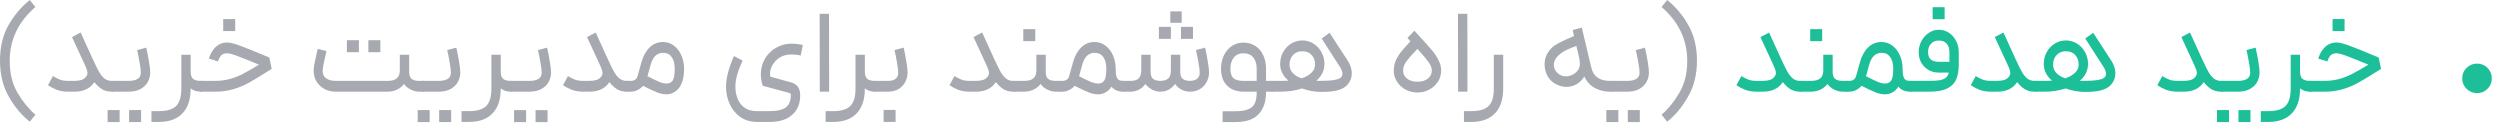 <?xml version="1.0" encoding="utf-8"?>
<svg xmlns="http://www.w3.org/2000/svg" fill="none" height="100%" overflow="visible" preserveAspectRatio="none" style="display: block;" viewBox="0 0 250 13" width="100%">
<g id="   (       )">
<path d="M3.54 0.696C1.828 2.184 0.972 3.98 0.972 6.084C0.972 7.308 1.224 8.36 1.728 9.24C2.24 10.12 2.844 10.864 3.54 11.472L2.976 12.168C2.152 11.512 1.448 10.668 0.864 9.636C0.288 8.612 0 7.428 0 6.084C0 4.7 0.284 3.508 0.852 2.508C1.428 1.508 2.136 0.672 2.976 0L3.54 0.696Z" fill="#A6A9AF"/>
<path d="M8.063 3.252C8.151 3.46 8.427 4.064 8.891 5.064L9.323 6.012C9.323 6.012 9.323 6.016 9.323 6.024C9.331 6.024 9.335 6.024 9.335 6.024C9.567 6.544 9.767 6.948 9.935 7.236C10.111 7.524 10.295 7.74 10.487 7.884C10.679 8.02 10.903 8.088 11.159 8.088H11.351L11.411 8.664L11.351 9.168H11.159C10.807 9.168 10.491 9.088 10.211 8.928C9.939 8.76 9.679 8.52 9.431 8.208L9.395 8.268C8.979 8.868 8.323 9.168 7.427 9.168H6.815C6.383 9.168 5.999 9.104 5.663 8.976C5.327 8.84 5.039 8.688 4.799 8.52L5.291 7.608C5.531 7.752 5.759 7.868 5.975 7.956C6.191 8.044 6.471 8.088 6.815 8.088H7.427C7.715 8.088 7.959 8.056 8.159 7.992C8.359 7.92 8.515 7.804 8.627 7.644C8.707 7.54 8.747 7.42 8.747 7.284C8.747 7.164 8.703 6.996 8.615 6.78L8.471 6.456L8.099 5.652C7.747 4.9 7.447 4.252 7.199 3.708L8.063 3.252Z" fill="#A6A9AF"/>
<path d="M11.229 8.088H12.849C13.673 8.088 14.085 7.812 14.085 7.26C14.085 7.044 14.045 6.72 13.965 6.288C13.893 5.848 13.809 5.42 13.713 5.004L14.625 4.764C14.721 5.172 14.809 5.62 14.889 6.108C14.977 6.596 15.021 6.976 15.021 7.248C15.021 7.584 14.941 7.9 14.781 8.196C14.621 8.484 14.377 8.72 14.049 8.904C13.721 9.08 13.321 9.168 12.849 9.168H11.229V8.088ZM10.761 11.004H11.961V12.204H10.761V11.004ZM12.909 11.004H14.109V12.204H12.909V11.004Z" fill="#A6A9AF"/>
<path d="M19.068 5.472V7.176C19.068 7.504 19.148 7.74 19.308 7.884C19.468 8.02 19.72 8.088 20.064 8.088H20.184L20.256 8.64L20.184 9.168H20.064C19.656 9.168 19.324 9.056 19.068 8.832V8.856C19.068 9.936 18.796 10.76 18.252 11.328C17.708 11.904 16.924 12.192 15.9 12.192H15.144V11.112H15.9C16.7 11.112 17.272 10.94 17.616 10.596C17.96 10.252 18.132 9.672 18.132 8.856V5.472H19.068Z" fill="#A6A9AF"/>
<path d="M20.017 8.088H21.505C22.057 8.088 22.569 8.02 23.041 7.884C23.521 7.74 23.949 7.568 24.325 7.368C24.709 7.168 25.233 6.868 25.897 6.468C24.961 6.076 24.245 5.788 23.749 5.604C23.261 5.42 22.921 5.328 22.729 5.328C22.489 5.328 22.301 5.384 22.165 5.496C22.037 5.6 21.913 5.816 21.793 6.144L20.881 5.856C21.249 4.784 21.865 4.248 22.729 4.248C23.001 4.248 23.417 4.352 23.977 4.56C24.545 4.768 25.333 5.084 26.341 5.508L26.929 5.748L27.169 6.888L26.533 7.284C25.837 7.724 25.261 8.068 24.805 8.316C24.349 8.564 23.845 8.768 23.293 8.928C22.749 9.088 22.153 9.168 21.505 9.168H20.017V8.088ZM22.321 1.908H23.521V3.108H22.321V1.908Z" fill="#A6A9AF"/>
<path d="M33.585 9.168C33.153 9.168 32.769 9.076 32.433 8.892C32.097 8.7 31.833 8.448 31.641 8.136C31.457 7.816 31.365 7.464 31.365 7.08C31.365 6.968 31.369 6.884 31.377 6.828C31.417 6.46 31.549 5.812 31.773 4.884L32.649 5.112C32.633 5.184 32.569 5.46 32.457 5.94C32.353 6.412 32.293 6.744 32.277 6.936C32.269 6.976 32.265 7.028 32.265 7.092C32.265 7.404 32.377 7.648 32.601 7.824C32.833 8 33.161 8.088 33.585 8.088H38.769C39.177 8.088 39.481 8.004 39.681 7.836C39.881 7.668 39.981 7.4 39.981 7.032V5.472H40.917V7.176C40.917 7.504 40.997 7.74 41.157 7.884C41.317 8.02 41.569 8.088 41.913 8.088H42.357L42.417 8.604L42.357 9.168H41.913C41.657 9.168 41.389 9.104 41.109 8.976C40.829 8.848 40.593 8.656 40.401 8.4C40.209 8.648 39.965 8.84 39.669 8.976C39.373 9.104 39.073 9.168 38.769 9.168H33.585ZM34.689 4.02H35.889V5.22H34.689V4.02ZM36.837 4.02H38.037V5.22H36.837V4.02Z" fill="#A6A9AF"/>
<path d="M42.236 8.088H43.856C44.681 8.088 45.093 7.812 45.093 7.26C45.093 7.044 45.053 6.72 44.972 6.288C44.901 5.848 44.816 5.42 44.721 5.004L45.633 4.764C45.728 5.172 45.816 5.62 45.897 6.108C45.984 6.596 46.029 6.976 46.029 7.248C46.029 7.584 45.949 7.9 45.788 8.196C45.629 8.484 45.385 8.72 45.056 8.904C44.728 9.08 44.328 9.168 43.856 9.168H42.236V8.088ZM41.769 11.004H42.968V12.204H41.769V11.004ZM43.916 11.004H45.117V12.204H43.916V11.004Z" fill="#A6A9AF"/>
<path d="M50.076 5.472V7.176C50.076 7.504 50.156 7.74 50.316 7.884C50.476 8.02 50.728 8.088 51.072 8.088H51.192L51.264 8.64L51.192 9.168H51.072C50.664 9.168 50.332 9.056 50.076 8.832V8.856C50.076 9.936 49.804 10.76 49.26 11.328C48.716 11.904 47.932 12.192 46.908 12.192H46.152V11.112H46.908C47.708 11.112 48.28 10.94 48.624 10.596C48.968 10.252 49.14 9.672 49.14 8.856V5.472H50.076Z" fill="#A6A9AF"/>
<path d="M51.108 8.088H52.932C53.757 8.088 54.169 7.812 54.169 7.26C54.169 7.044 54.129 6.72 54.048 6.288C53.977 5.848 53.892 5.42 53.797 5.004L54.709 4.764C54.804 5.172 54.892 5.62 54.972 6.108C55.06 6.596 55.105 6.976 55.105 7.248C55.105 7.584 55.025 7.9 54.864 8.196C54.705 8.484 54.461 8.72 54.133 8.904C53.804 9.08 53.404 9.168 52.932 9.168H51.108V8.088ZM51.408 11.016H52.608V12.216H51.408V11.016ZM53.556 11.016H54.757V12.216H53.556V11.016Z" fill="#A6A9AF"/>
<path d="M59.567 3.252C59.655 3.46 59.931 4.064 60.395 5.064L60.827 6.012C60.827 6.012 60.827 6.016 60.827 6.024C60.835 6.024 60.839 6.024 60.839 6.024C61.071 6.544 61.271 6.948 61.439 7.236C61.615 7.524 61.799 7.74 61.991 7.884C62.183 8.02 62.407 8.088 62.663 8.088H62.855L62.915 8.664L62.855 9.168H62.663C62.311 9.168 61.995 9.088 61.715 8.928C61.443 8.76 61.183 8.52 60.935 8.208L60.899 8.268C60.483 8.868 59.827 9.168 58.931 9.168H58.319C57.887 9.168 57.503 9.104 57.167 8.976C56.831 8.84 56.543 8.688 56.303 8.52L56.795 7.608C57.035 7.752 57.263 7.868 57.479 7.956C57.695 8.044 57.975 8.088 58.319 8.088H58.931C59.219 8.088 59.463 8.056 59.663 7.992C59.863 7.92 60.019 7.804 60.131 7.644C60.211 7.54 60.251 7.42 60.251 7.284C60.251 7.164 60.207 6.996 60.119 6.78L59.975 6.456L59.603 5.652C59.251 4.9 58.951 4.252 58.703 3.708L59.567 3.252Z" fill="#A6A9AF"/>
<path d="M62.733 8.088H63.069C63.445 8.088 63.677 7.92 63.765 7.584L64.149 6.204C64.325 5.58 64.597 5.092 64.965 4.74C65.333 4.38 65.777 4.2 66.297 4.2C66.713 4.2 67.081 4.324 67.401 4.572C67.721 4.812 67.969 5.14 68.145 5.556C68.321 5.964 68.409 6.408 68.409 6.888C68.409 7.48 68.325 7.968 68.157 8.352C67.989 8.728 67.769 9 67.497 9.168C67.233 9.344 66.953 9.432 66.657 9.432C66.353 9.432 66.049 9.372 65.745 9.252C65.441 9.14 64.961 8.916 64.305 8.58C64.145 8.764 63.957 8.908 63.741 9.012C63.525 9.116 63.301 9.168 63.069 9.168H62.733V8.088ZM64.749 7.62C65.325 7.916 65.733 8.112 65.973 8.208C66.213 8.304 66.441 8.352 66.657 8.352C66.929 8.352 67.133 8.252 67.269 8.052C67.405 7.844 67.473 7.456 67.473 6.888C67.473 6.384 67.373 5.992 67.173 5.712C66.973 5.424 66.681 5.28 66.297 5.28C66.009 5.28 65.757 5.38 65.541 5.58C65.333 5.78 65.173 6.084 65.061 6.492L64.749 7.62Z" fill="#A6A9AF"/>
<path d="M74.26 6.06C73.78 7.092 73.54 7.952 73.54 8.64C73.54 9.368 73.72 9.96 74.08 10.416C74.448 10.88 74.984 11.112 75.688 11.112H76.984C77.736 11.112 78.272 10.984 78.592 10.728C78.92 10.48 79.084 10.072 79.084 9.504C79.084 9.424 79.068 9.372 79.036 9.348C79.012 9.324 78.94 9.296 78.82 9.264L76.276 8.58C76.148 8.196 76.084 7.816 76.084 7.44C76.084 7.048 76.148 6.68 76.276 6.336C76.412 5.984 76.596 5.676 76.828 5.412C77.124 5.076 77.472 4.82 77.872 4.644C78.272 4.46 78.684 4.368 79.108 4.368C79.524 4.368 79.916 4.412 80.284 4.5L80.068 5.556C79.796 5.484 79.488 5.448 79.144 5.448C78.472 5.448 77.932 5.676 77.524 6.132C77.18 6.516 77.008 6.928 77.008 7.368C77.008 7.424 77.016 7.524 77.032 7.668L79.084 8.232C79.412 8.328 79.648 8.48 79.792 8.688C79.944 8.896 80.02 9.172 80.02 9.516C80.02 10.364 79.752 11.02 79.216 11.484C78.688 11.956 77.944 12.192 76.984 12.192H75.688C75.056 12.192 74.504 12.028 74.032 11.7C73.568 11.372 73.212 10.936 72.964 10.392C72.724 9.856 72.604 9.28 72.604 8.664C72.604 7.808 72.868 6.788 73.396 5.604L74.26 6.06Z" fill="#A6A9AF"/>
<path d="M81.966 1.38H82.902L82.914 9.168H81.978L81.966 1.38Z" fill="#A6A9AF"/>
<path d="M86.486 5.472V7.176C86.486 7.504 86.566 7.74 86.726 7.884C86.886 8.02 87.138 8.088 87.482 8.088H87.602L87.674 8.64L87.602 9.168H87.482C87.074 9.168 86.742 9.056 86.486 8.832V8.856C86.486 9.936 86.214 10.76 85.67 11.328C85.126 11.904 84.342 12.192 83.318 12.192H82.562V11.112H83.318C84.118 11.112 84.69 10.94 85.034 10.596C85.378 10.252 85.55 9.672 85.55 8.856V5.472H86.486Z" fill="#A6A9AF"/>
<path d="M87.482 8.088H88.803C89.147 8.088 89.403 8.016 89.571 7.872C89.739 7.72 89.823 7.516 89.823 7.26C89.823 7.052 89.783 6.728 89.703 6.288C89.631 5.84 89.547 5.412 89.451 5.004L90.363 4.764C90.459 5.172 90.547 5.62 90.627 6.108C90.715 6.596 90.759 6.976 90.759 7.248C90.759 7.576 90.683 7.888 90.531 8.184C90.379 8.48 90.155 8.72 89.859 8.904C89.563 9.08 89.211 9.168 88.803 9.168H87.482V8.088ZM88.359 10.992H89.559V12.192H88.359V10.992Z" fill="#A6A9AF"/>
<path d="M98.215 3.252C98.303 3.46 98.579 4.064 99.043 5.064L99.475 6.012C99.475 6.012 99.475 6.016 99.475 6.024C99.483 6.024 99.487 6.024 99.487 6.024C99.719 6.544 99.919 6.948 100.087 7.236C100.263 7.524 100.447 7.74 100.639 7.884C100.831 8.02 101.055 8.088 101.311 8.088H101.503L101.563 8.664L101.503 9.168H101.311C100.959 9.168 100.643 9.088 100.363 8.928C100.091 8.76 99.831 8.52 99.583 8.208L99.547 8.268C99.131 8.868 98.475 9.168 97.579 9.168H96.967C96.535 9.168 96.151 9.104 95.815 8.976C95.479 8.84 95.191 8.688 94.951 8.52L95.443 7.608C95.683 7.752 95.911 7.868 96.127 7.956C96.343 8.044 96.623 8.088 96.967 8.088H97.579C97.867 8.088 98.111 8.056 98.311 7.992C98.511 7.92 98.667 7.804 98.779 7.644C98.859 7.54 98.899 7.42 98.899 7.284C98.899 7.164 98.855 6.996 98.767 6.78L98.623 6.456L98.251 5.652C97.899 4.9 97.599 4.252 97.351 3.708L98.215 3.252Z" fill="#A6A9AF"/>
<path d="M104.573 5.472V7.176C104.573 7.504 104.653 7.74 104.813 7.884C104.973 8.02 105.225 8.088 105.569 8.088H106.013L106.073 8.64L106.013 9.168H105.569C105.313 9.168 105.045 9.104 104.765 8.976C104.485 8.848 104.249 8.656 104.057 8.4C103.865 8.648 103.621 8.84 103.325 8.976C103.029 9.104 102.729 9.168 102.425 9.168H101.381V8.088H102.425C102.833 8.088 103.137 8.004 103.337 7.836C103.537 7.668 103.637 7.4 103.637 7.032V5.472H104.573ZM102.329 2.916H103.529V4.116H102.329V2.916Z" fill="#A6A9AF"/>
<path d="M105.893 8.088H106.229C106.605 8.088 106.837 7.92 106.925 7.584L107.309 6.204C107.485 5.58 107.757 5.092 108.125 4.74C108.493 4.38 108.937 4.2 109.457 4.2C109.873 4.2 110.241 4.324 110.561 4.572C110.881 4.812 111.129 5.14 111.305 5.556C111.481 5.964 111.569 6.408 111.569 6.888C111.569 7.224 111.597 7.48 111.653 7.656C111.709 7.824 111.789 7.94 111.893 8.004C111.997 8.06 112.141 8.088 112.325 8.088H112.445L112.505 8.628L112.445 9.168H112.325C111.813 9.168 111.421 9 111.149 8.664C110.981 8.928 110.781 9.12 110.549 9.24C110.317 9.368 110.073 9.432 109.817 9.432C109.513 9.432 109.209 9.372 108.905 9.252C108.601 9.14 108.121 8.916 107.465 8.58C107.305 8.764 107.117 8.908 106.901 9.012C106.685 9.116 106.461 9.168 106.229 9.168H105.893V8.088ZM107.909 7.62C108.485 7.916 108.893 8.112 109.133 8.208C109.373 8.304 109.601 8.352 109.817 8.352C110.089 8.352 110.293 8.252 110.429 8.052C110.565 7.844 110.633 7.456 110.633 6.888C110.633 6.384 110.533 5.992 110.333 5.712C110.133 5.424 109.841 5.28 109.457 5.28C109.169 5.28 108.917 5.38 108.701 5.58C108.493 5.78 108.333 6.084 108.221 6.492L107.909 7.62Z" fill="#A6A9AF"/>
<path d="M112.326 8.088H113.058C113.442 8.088 113.714 8.004 113.874 7.836C114.042 7.668 114.126 7.4 114.126 7.032V5.472H115.062V7.176C115.062 7.496 115.138 7.728 115.29 7.872C115.45 8.008 115.694 8.08 116.022 8.088C116.406 8.08 116.678 7.996 116.838 7.836C117.006 7.668 117.09 7.4 117.09 7.032V5.472H118.026V7.176C118.026 7.496 118.102 7.728 118.254 7.872C118.414 8.008 118.658 8.08 118.986 8.088C119.322 8.08 119.57 8.004 119.73 7.86C119.89 7.716 119.97 7.516 119.97 7.26C119.97 7.052 119.93 6.728 119.85 6.288C119.778 5.84 119.694 5.412 119.598 5.004L120.51 4.764C120.606 5.172 120.694 5.62 120.774 6.108C120.862 6.596 120.906 6.976 120.906 7.248C120.906 7.568 120.83 7.876 120.678 8.172C120.534 8.468 120.314 8.708 120.018 8.892C119.73 9.076 119.386 9.168 118.986 9.168C118.73 9.168 118.466 9.108 118.194 8.988C117.93 8.86 117.702 8.664 117.51 8.4C117.118 8.912 116.622 9.168 116.022 9.168C115.758 9.168 115.49 9.1 115.218 8.964C114.946 8.82 114.722 8.632 114.546 8.4C114.354 8.656 114.13 8.848 113.874 8.976C113.618 9.104 113.346 9.168 113.058 9.168H112.326V8.088ZM115.89 2.688H117.09V3.888H115.89V2.688ZM117.03 1.14H118.17V2.28H117.03V1.14ZM118.098 2.688H119.298V3.888H118.098V2.688Z" fill="#A6A9AF"/>
<path d="M123.544 11.124C124.104 11.124 124.536 11.056 124.84 10.92C125.152 10.792 125.368 10.592 125.488 10.32C125.608 10.048 125.668 9.688 125.668 9.24V9.168H124.348C123.676 9.168 123.132 8.968 122.716 8.568C122.308 8.168 122.104 7.608 122.104 6.888C122.104 6.4 122.196 5.956 122.38 5.556C122.572 5.156 122.836 4.84 123.172 4.608C123.516 4.376 123.904 4.26 124.336 4.26C124.792 4.26 125.192 4.372 125.536 4.596C125.88 4.82 126.144 5.132 126.328 5.532C126.512 5.924 126.604 6.376 126.604 6.888V8.088H127.276L127.348 8.64L127.276 9.168H126.604V9.24C126.604 10.152 126.36 10.872 125.872 11.4C125.392 11.936 124.616 12.204 123.544 12.204H122.26V11.124H123.544ZM123.04 6.888C123.04 7.328 123.144 7.64 123.352 7.824C123.56 8 123.892 8.088 124.348 8.088H125.668V6.888C125.668 6.4 125.556 6.02 125.332 5.748C125.108 5.468 124.776 5.328 124.336 5.328C123.928 5.328 123.608 5.472 123.376 5.76C123.152 6.04 123.04 6.416 123.04 6.888Z" fill="#A6A9AF"/>
<path d="M132.959 3.276L134.783 6.084C135.047 6.492 135.179 6.908 135.179 7.332C135.179 7.764 135.035 8.144 134.747 8.472C134.523 8.72 134.203 8.904 133.787 9.024C133.371 9.136 132.827 9.192 132.155 9.192C131.499 9.192 130.847 9.076 130.199 8.844C129.543 9.06 128.839 9.168 128.087 9.168H127.151V8.088H128.267C128.411 8.088 128.603 8.08 128.843 8.064C128.291 7.592 128.015 7.036 128.015 6.396C128.015 5.964 128.115 5.568 128.315 5.208C128.515 4.848 128.783 4.564 129.119 4.356C129.463 4.148 129.839 4.044 130.247 4.044C130.639 4.044 131.003 4.148 131.339 4.356C131.675 4.564 131.943 4.848 132.143 5.208C132.343 5.568 132.443 5.96 132.443 6.384C132.443 7.048 132.171 7.612 131.627 8.076C131.707 8.084 131.835 8.088 132.011 8.088C133.179 8.088 133.875 7.972 134.099 7.74C134.195 7.644 134.243 7.52 134.243 7.368C134.243 7.184 134.159 6.956 133.991 6.684L132.167 3.852L132.959 3.276ZM128.951 6.456C128.951 7.088 129.355 7.548 130.163 7.836C130.587 7.692 130.915 7.504 131.147 7.272C131.387 7.04 131.507 6.768 131.507 6.456C131.507 6.064 131.391 5.744 131.159 5.496C130.935 5.248 130.627 5.124 130.235 5.124C129.843 5.124 129.531 5.252 129.299 5.508C129.067 5.756 128.951 6.072 128.951 6.456Z" fill="#A6A9AF"/>
<path d="M142.149 3.852C142.637 4.38 143.009 4.8 143.265 5.112C143.521 5.424 143.725 5.744 143.877 6.072C144.037 6.392 144.117 6.72 144.117 7.056C144.117 7.464 144.009 7.836 143.793 8.172C143.577 8.508 143.285 8.772 142.917 8.964C142.557 9.156 142.169 9.252 141.753 9.252C141.329 9.252 140.933 9.156 140.565 8.964C140.205 8.772 139.917 8.508 139.701 8.172C139.485 7.836 139.377 7.464 139.377 7.056C139.377 6.696 139.449 6.352 139.593 6.024C139.745 5.696 139.929 5.4 140.145 5.136C140.361 4.872 140.661 4.536 141.045 4.128L140.745 3.792L141.441 3.072L142.149 3.852ZM140.313 7.056C140.313 7.384 140.441 7.652 140.697 7.86C140.961 8.068 141.313 8.172 141.753 8.172C142.185 8.172 142.529 8.068 142.785 7.86C143.049 7.652 143.181 7.384 143.181 7.056C143.181 6.792 143.077 6.516 142.869 6.228C142.661 5.932 142.285 5.484 141.741 4.884C141.221 5.428 140.853 5.848 140.637 6.144C140.421 6.44 140.313 6.744 140.313 7.056Z" fill="#A6A9AF"/>
<path d="M145.798 1.38H146.734L146.746 9.168H145.81L145.798 1.38Z" fill="#A6A9AF"/>
<path d="M150.318 5.472V8.856C150.318 9.936 150.046 10.76 149.502 11.328C148.958 11.904 148.174 12.192 147.15 12.192H146.394V11.112H147.15C147.95 11.112 148.522 10.94 148.866 10.596C149.21 10.252 149.382 9.672 149.382 8.856V5.472H150.318Z" fill="#A6A9AF"/>
<path d="M159.139 6.792C159.347 7.656 159.959 8.088 160.975 8.088H161.215L161.275 8.628L161.215 9.168H160.975C160.479 9.168 159.995 9.052 159.523 8.82C159.051 8.58 158.687 8.192 158.431 7.656C158.223 7.992 157.963 8.248 157.651 8.424C157.339 8.6 157.003 8.688 156.643 8.688C156.267 8.688 155.895 8.584 155.527 8.376C155.191 8.192 154.927 7.924 154.735 7.572C154.551 7.212 154.459 6.832 154.459 6.432C154.459 6.016 154.555 5.648 154.747 5.328C154.883 5.104 155.031 4.916 155.191 4.764C155.351 4.612 155.599 4.448 155.935 4.272C156.279 4.088 156.767 3.864 157.399 3.6L157.267 3L158.179 2.76L159.139 6.792ZM155.563 5.88C155.443 6.08 155.383 6.28 155.383 6.48C155.383 6.672 155.435 6.856 155.539 7.032C155.643 7.208 155.787 7.352 155.971 7.464C156.139 7.576 156.347 7.632 156.595 7.632C156.811 7.632 157.019 7.584 157.219 7.488C157.427 7.392 157.603 7.256 157.747 7.08C157.827 6.976 157.887 6.868 157.927 6.756C157.967 6.644 157.987 6.508 157.987 6.348C157.987 6.236 157.975 6.096 157.951 5.928L157.639 4.596C156.991 4.82 156.511 5.04 156.199 5.256C155.895 5.464 155.683 5.672 155.563 5.88Z" fill="#A6A9AF"/>
<path d="M161.1 8.088H162.72C163.544 8.088 163.956 7.812 163.956 7.26C163.956 7.044 163.916 6.72 163.836 6.288C163.764 5.848 163.68 5.42 163.584 5.004L164.496 4.764C164.592 5.172 164.68 5.62 164.76 6.108C164.848 6.596 164.892 6.976 164.892 7.248C164.892 7.584 164.812 7.9 164.652 8.196C164.492 8.484 164.248 8.72 163.92 8.904C163.592 9.08 163.192 9.168 162.72 9.168H161.1V8.088ZM160.632 11.004H161.832V12.204H160.632V11.004ZM162.78 11.004H163.98V12.204H162.78V11.004Z" fill="#A6A9AF"/>
<path d="M166.72 0C167.56 0.672 168.264 1.508 168.832 2.508C169.408 3.508 169.696 4.7 169.696 6.084C169.696 7.428 169.404 8.612 168.82 9.636C168.244 10.668 167.544 11.512 166.72 12.168L166.156 11.472C166.852 10.864 167.452 10.12 167.956 9.24C168.468 8.36 168.724 7.308 168.724 6.084C168.724 3.98 167.868 2.184 166.156 0.696L166.72 0Z" fill="#A6A9AF"/>
<path d="M176.907 3.252C176.995 3.46 177.271 4.064 177.735 5.064L178.167 6.012C178.167 6.012 178.167 6.016 178.167 6.024C178.175 6.024 178.179 6.024 178.179 6.024C178.411 6.544 178.611 6.948 178.779 7.236C178.955 7.524 179.139 7.74 179.331 7.884C179.523 8.02 179.747 8.088 180.003 8.088H180.195L180.255 8.664L180.195 9.168H180.003C179.651 9.168 179.335 9.088 179.055 8.928C178.783 8.76 178.523 8.52 178.275 8.208L178.239 8.268C177.823 8.868 177.167 9.168 176.271 9.168H175.659C175.227 9.168 174.843 9.104 174.507 8.976C174.171 8.84 173.883 8.688 173.643 8.52L174.135 7.608C174.375 7.752 174.603 7.868 174.819 7.956C175.035 8.044 175.315 8.088 175.659 8.088H176.271C176.559 8.088 176.803 8.056 177.003 7.992C177.203 7.92 177.359 7.804 177.471 7.644C177.551 7.54 177.591 7.42 177.591 7.284C177.591 7.164 177.547 6.996 177.459 6.78L177.315 6.456L176.943 5.652C176.591 4.9 176.291 4.252 176.043 3.708L176.907 3.252Z" fill="#1DBF98"/>
<path d="M183.264 5.472V7.176C183.264 7.504 183.344 7.74 183.504 7.884C183.664 8.02 183.916 8.088 184.26 8.088H184.704L184.764 8.64L184.704 9.168H184.26C184.004 9.168 183.736 9.104 183.456 8.976C183.176 8.848 182.94 8.656 182.748 8.4C182.556 8.648 182.312 8.84 182.016 8.976C181.72 9.104 181.42 9.168 181.116 9.168H180.072V8.088H181.116C181.524 8.088 181.828 8.004 182.028 7.836C182.228 7.668 182.328 7.4 182.328 7.032V5.472H183.264ZM181.02 2.916H182.22V4.116H181.02V2.916Z" fill="#1DBF98"/>
<path d="M184.584 8.088H184.92C185.296 8.088 185.528 7.92 185.616 7.584L186 6.204C186.176 5.58 186.448 5.092 186.816 4.74C187.184 4.38 187.628 4.2 188.148 4.2C188.564 4.2 188.932 4.324 189.252 4.572C189.572 4.812 189.82 5.14 189.996 5.556C190.172 5.964 190.26 6.408 190.26 6.888C190.26 7.224 190.288 7.48 190.344 7.656C190.4 7.824 190.48 7.94 190.584 8.004C190.688 8.06 190.832 8.088 191.016 8.088H191.136L191.196 8.628L191.136 9.168H191.016C190.504 9.168 190.112 9 189.84 8.664C189.672 8.928 189.472 9.12 189.24 9.24C189.008 9.368 188.764 9.432 188.508 9.432C188.204 9.432 187.9 9.372 187.596 9.252C187.292 9.14 186.812 8.916 186.156 8.58C185.996 8.764 185.808 8.908 185.592 9.012C185.376 9.116 185.152 9.168 184.92 9.168H184.584V8.088ZM186.6 7.62C187.176 7.916 187.584 8.112 187.824 8.208C188.064 8.304 188.292 8.352 188.508 8.352C188.78 8.352 188.984 8.252 189.12 8.052C189.256 7.844 189.324 7.456 189.324 6.888C189.324 6.384 189.224 5.992 189.024 5.712C188.824 5.424 188.532 5.28 188.148 5.28C187.86 5.28 187.608 5.38 187.392 5.58C187.184 5.78 187.024 6.084 186.912 6.492L186.6 7.62Z" fill="#1DBF98"/>
<path d="M191.018 8.088H192.938C193.394 8.088 193.75 8.064 194.006 8.016C194.27 7.96 194.466 7.876 194.594 7.764C194.73 7.644 194.826 7.476 194.882 7.26H193.874C193.506 7.26 193.17 7.176 192.866 7.008C192.562 6.832 192.318 6.592 192.134 6.288C191.958 5.976 191.87 5.62 191.87 5.22C191.87 4.82 191.962 4.448 192.146 4.104C192.33 3.76 192.574 3.488 192.878 3.288C193.19 3.08 193.522 2.976 193.874 2.976C194.258 2.976 194.602 3.08 194.906 3.288C195.21 3.488 195.446 3.76 195.614 4.104C195.79 4.448 195.878 4.82 195.878 5.22V6.444C195.878 7.052 195.79 7.556 195.614 7.956C195.438 8.348 195.134 8.648 194.702 8.856C194.278 9.064 193.69 9.168 192.938 9.168H191.018V8.088ZM192.806 5.22C192.806 5.86 193.162 6.18 193.874 6.18H194.942V5.22C194.942 4.852 194.85 4.568 194.666 4.368C194.49 4.16 194.226 4.056 193.874 4.056C193.546 4.056 193.286 4.164 193.094 4.38C192.902 4.588 192.806 4.868 192.806 5.22ZM193.262 0.72H194.462V1.92H193.262V0.72Z" fill="#1DBF98"/>
<path d="M200.344 3.252C200.432 3.46 200.708 4.064 201.172 5.064L201.604 6.012C201.604 6.012 201.604 6.016 201.604 6.024C201.612 6.024 201.616 6.024 201.616 6.024C201.848 6.544 202.048 6.948 202.216 7.236C202.392 7.524 202.576 7.74 202.768 7.884C202.96 8.02 203.184 8.088 203.44 8.088H203.632L203.692 8.664L203.632 9.168H203.44C203.088 9.168 202.772 9.088 202.492 8.928C202.22 8.76 201.96 8.52 201.712 8.208L201.676 8.268C201.26 8.868 200.604 9.168 199.708 9.168H199.096C198.664 9.168 198.28 9.104 197.944 8.976C197.608 8.84 197.32 8.688 197.08 8.52L197.572 7.608C197.812 7.752 198.04 7.868 198.256 7.956C198.472 8.044 198.752 8.088 199.096 8.088H199.708C199.996 8.088 200.24 8.056 200.44 7.992C200.64 7.92 200.796 7.804 200.908 7.644C200.988 7.54 201.028 7.42 201.028 7.284C201.028 7.164 200.984 6.996 200.896 6.78L200.752 6.456L200.38 5.652C200.028 4.9 199.728 4.252 199.48 3.708L200.344 3.252Z" fill="#1DBF98"/>
<path d="M209.318 3.276L211.142 6.084C211.406 6.492 211.538 6.908 211.538 7.332C211.538 7.764 211.394 8.144 211.106 8.472C210.882 8.72 210.562 8.904 210.146 9.024C209.73 9.136 209.186 9.192 208.514 9.192C207.858 9.192 207.206 9.076 206.558 8.844C205.902 9.06 205.198 9.168 204.446 9.168H203.51V8.088H204.626C204.77 8.088 204.962 8.08 205.202 8.064C204.65 7.592 204.374 7.036 204.374 6.396C204.374 5.964 204.474 5.568 204.674 5.208C204.874 4.848 205.142 4.564 205.478 4.356C205.822 4.148 206.198 4.044 206.606 4.044C206.998 4.044 207.362 4.148 207.698 4.356C208.034 4.564 208.302 4.848 208.502 5.208C208.702 5.568 208.802 5.96 208.802 6.384C208.802 7.048 208.53 7.612 207.986 8.076C208.066 8.084 208.194 8.088 208.37 8.088C209.538 8.088 210.234 7.972 210.458 7.74C210.554 7.644 210.602 7.52 210.602 7.368C210.602 7.184 210.518 6.956 210.35 6.684L208.526 3.852L209.318 3.276ZM205.31 6.456C205.31 7.088 205.714 7.548 206.522 7.836C206.946 7.692 207.274 7.504 207.506 7.272C207.746 7.04 207.866 6.768 207.866 6.456C207.866 6.064 207.75 5.744 207.518 5.496C207.294 5.248 206.986 5.124 206.594 5.124C206.202 5.124 205.89 5.252 205.658 5.508C205.426 5.756 205.31 6.072 205.31 6.456Z" fill="#1DBF98"/>
<path d="M219 3.252C219.088 3.46 219.364 4.064 219.828 5.064L220.26 6.012C220.26 6.012 220.26 6.016 220.26 6.024C220.268 6.024 220.272 6.024 220.272 6.024C220.504 6.544 220.704 6.948 220.872 7.236C221.048 7.524 221.232 7.74 221.424 7.884C221.616 8.02 221.84 8.088 222.096 8.088H222.288L222.348 8.664L222.288 9.168H222.096C221.744 9.168 221.428 9.088 221.148 8.928C220.876 8.76 220.616 8.52 220.368 8.208L220.332 8.268C219.916 8.868 219.26 9.168 218.364 9.168H217.752C217.32 9.168 216.936 9.104 216.6 8.976C216.264 8.84 215.976 8.688 215.736 8.52L216.228 7.608C216.468 7.752 216.696 7.868 216.912 7.956C217.128 8.044 217.408 8.088 217.752 8.088H218.364C218.652 8.088 218.896 8.056 219.096 7.992C219.296 7.92 219.452 7.804 219.564 7.644C219.644 7.54 219.684 7.42 219.684 7.284C219.684 7.164 219.64 6.996 219.552 6.78L219.408 6.456L219.036 5.652C218.684 4.9 218.384 4.252 218.136 3.708L219 3.252Z" fill="#1DBF98"/>
<path d="M222.166 8.088H223.786C224.61 8.088 225.022 7.812 225.022 7.26C225.022 7.044 224.982 6.72 224.902 6.288C224.83 5.848 224.746 5.42 224.65 5.004L225.562 4.764C225.658 5.172 225.746 5.62 225.826 6.108C225.914 6.596 225.958 6.976 225.958 7.248C225.958 7.584 225.878 7.9 225.718 8.196C225.558 8.484 225.314 8.72 224.986 8.904C224.658 9.08 224.258 9.168 223.786 9.168H222.166V8.088ZM221.698 11.004H222.898V12.204H221.698V11.004ZM223.846 11.004H225.046V12.204H223.846V11.004Z" fill="#1DBF98"/>
<path d="M230.006 5.472V7.176C230.006 7.504 230.086 7.74 230.246 7.884C230.406 8.02 230.658 8.088 231.002 8.088H231.122L231.194 8.64L231.122 9.168H231.002C230.594 9.168 230.262 9.056 230.006 8.832V8.856C230.006 9.936 229.734 10.76 229.19 11.328C228.646 11.904 227.862 12.192 226.838 12.192H226.082V11.112H226.838C227.638 11.112 228.21 10.94 228.554 10.596C228.898 10.252 229.07 9.672 229.07 8.856V5.472H230.006Z" fill="#1DBF98"/>
<path d="M230.954 8.088H232.442C232.994 8.088 233.506 8.02 233.978 7.884C234.458 7.74 234.886 7.568 235.262 7.368C235.646 7.168 236.17 6.868 236.834 6.468C235.898 6.076 235.182 5.788 234.686 5.604C234.198 5.42 233.858 5.328 233.666 5.328C233.426 5.328 233.238 5.384 233.102 5.496C232.974 5.6 232.85 5.816 232.73 6.144L231.818 5.856C232.186 4.784 232.802 4.248 233.666 4.248C233.938 4.248 234.354 4.352 234.914 4.56C235.482 4.768 236.27 5.084 237.278 5.508L237.866 5.748L238.106 6.888L237.47 7.284C236.774 7.724 236.198 8.068 235.742 8.316C235.286 8.564 234.782 8.768 234.23 8.928C233.686 9.088 233.09 9.168 232.442 9.168H230.954V8.088ZM233.258 1.908H234.458V3.108H233.258V1.908Z" fill="#1DBF98"/>
<path d="M247.707 9.312C247.299 9.312 246.947 9.168 246.651 8.88C246.363 8.592 246.219 8.244 246.219 7.836C246.219 7.428 246.363 7.08 246.651 6.792C246.947 6.504 247.299 6.36 247.707 6.36C248.115 6.36 248.463 6.504 248.751 6.792C249.039 7.08 249.183 7.428 249.183 7.836C249.183 8.244 249.039 8.592 248.751 8.88C248.463 9.168 248.115 9.312 247.707 9.312Z" fill="#1DBF98"/>
</g>
</svg>